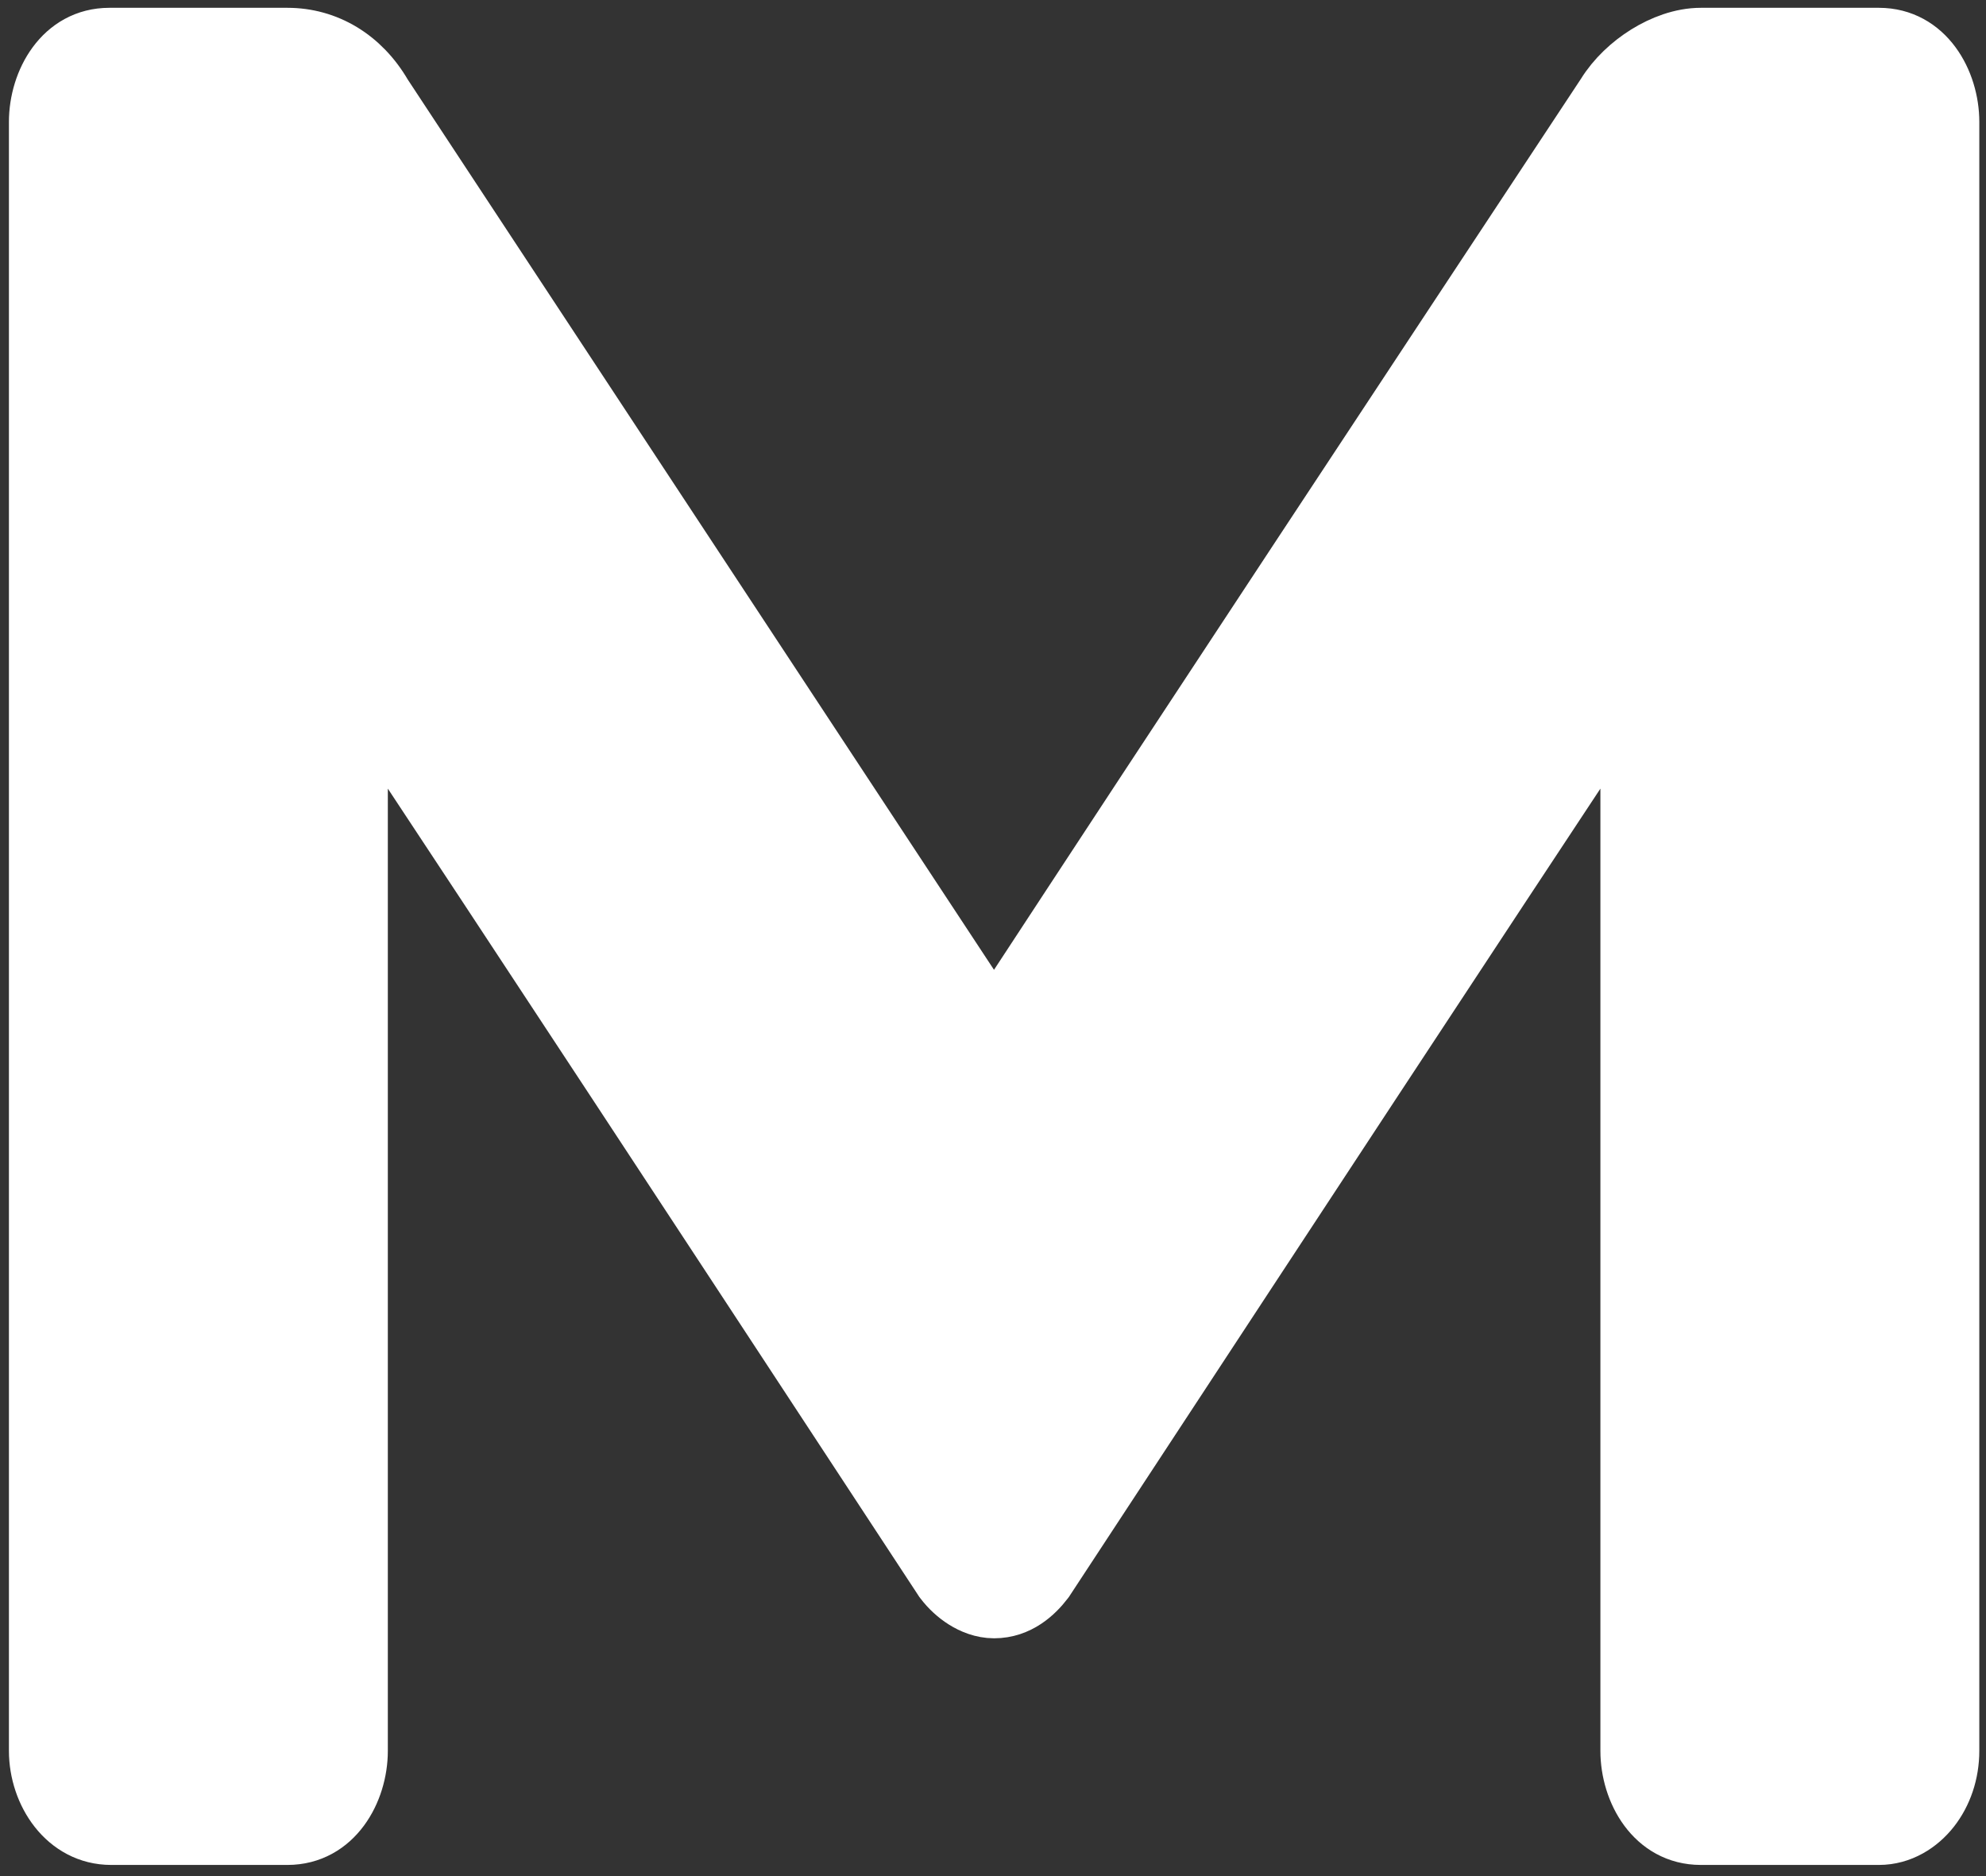 <?xml version="1.0" encoding="UTF-8"?> <svg xmlns="http://www.w3.org/2000/svg" width="162" height="153" viewBox="0 0 162 153" fill="none"><rect x="0" y="0" width="162" height="153" fill="#333333" stroke="none"/> <path d="M132.791 52.661C132.791 52.662 132.791 52.662 132.791 52.663C132.78 52.637 132.782 52.633 132.791 52.661ZM91.333 119.703C105.2 98.579 118.982 77.585 132.864 56.597V142.783C132.864 146.076 134.899 149.773 138.736 149.773H153.264C155.069 149.773 156.578 148.793 157.561 147.539C158.555 146.27 159.136 144.592 159.136 142.783V9.944C159.136 6.652 157.102 2.955 153.264 2.955H138.736C137.164 2.955 135.581 3.566 134.287 4.37C132.984 5.179 131.746 6.324 130.908 7.684C114.256 32.89 97.602 58.101 81.086 83.312L31.293 7.712C29.52 4.655 26.64 2.955 23.446 2.955H8.918C5.08 2.955 3.046 6.652 3.046 9.944V142.783C3.046 146.215 5.344 149.773 9.073 149.773H23.446C27.283 149.773 29.318 146.076 29.318 142.783V56.597C43.202 77.588 56.986 98.585 70.854 119.711C72.846 122.745 74.839 125.782 76.835 128.821L76.879 128.889L76.928 128.953C77.397 129.569 77.988 130.119 78.644 130.53C79.276 130.925 80.128 131.289 81.091 131.289C83.108 131.289 84.481 129.969 85.254 128.953L85.303 128.889L85.347 128.821C87.344 125.779 89.34 122.74 91.333 119.703ZM29.411 52.686C29.412 52.683 29.412 52.682 29.412 52.682C29.412 52.682 29.412 52.683 29.411 52.686Z" fill="white" stroke="white" stroke-width="4.636"></path> </svg> 